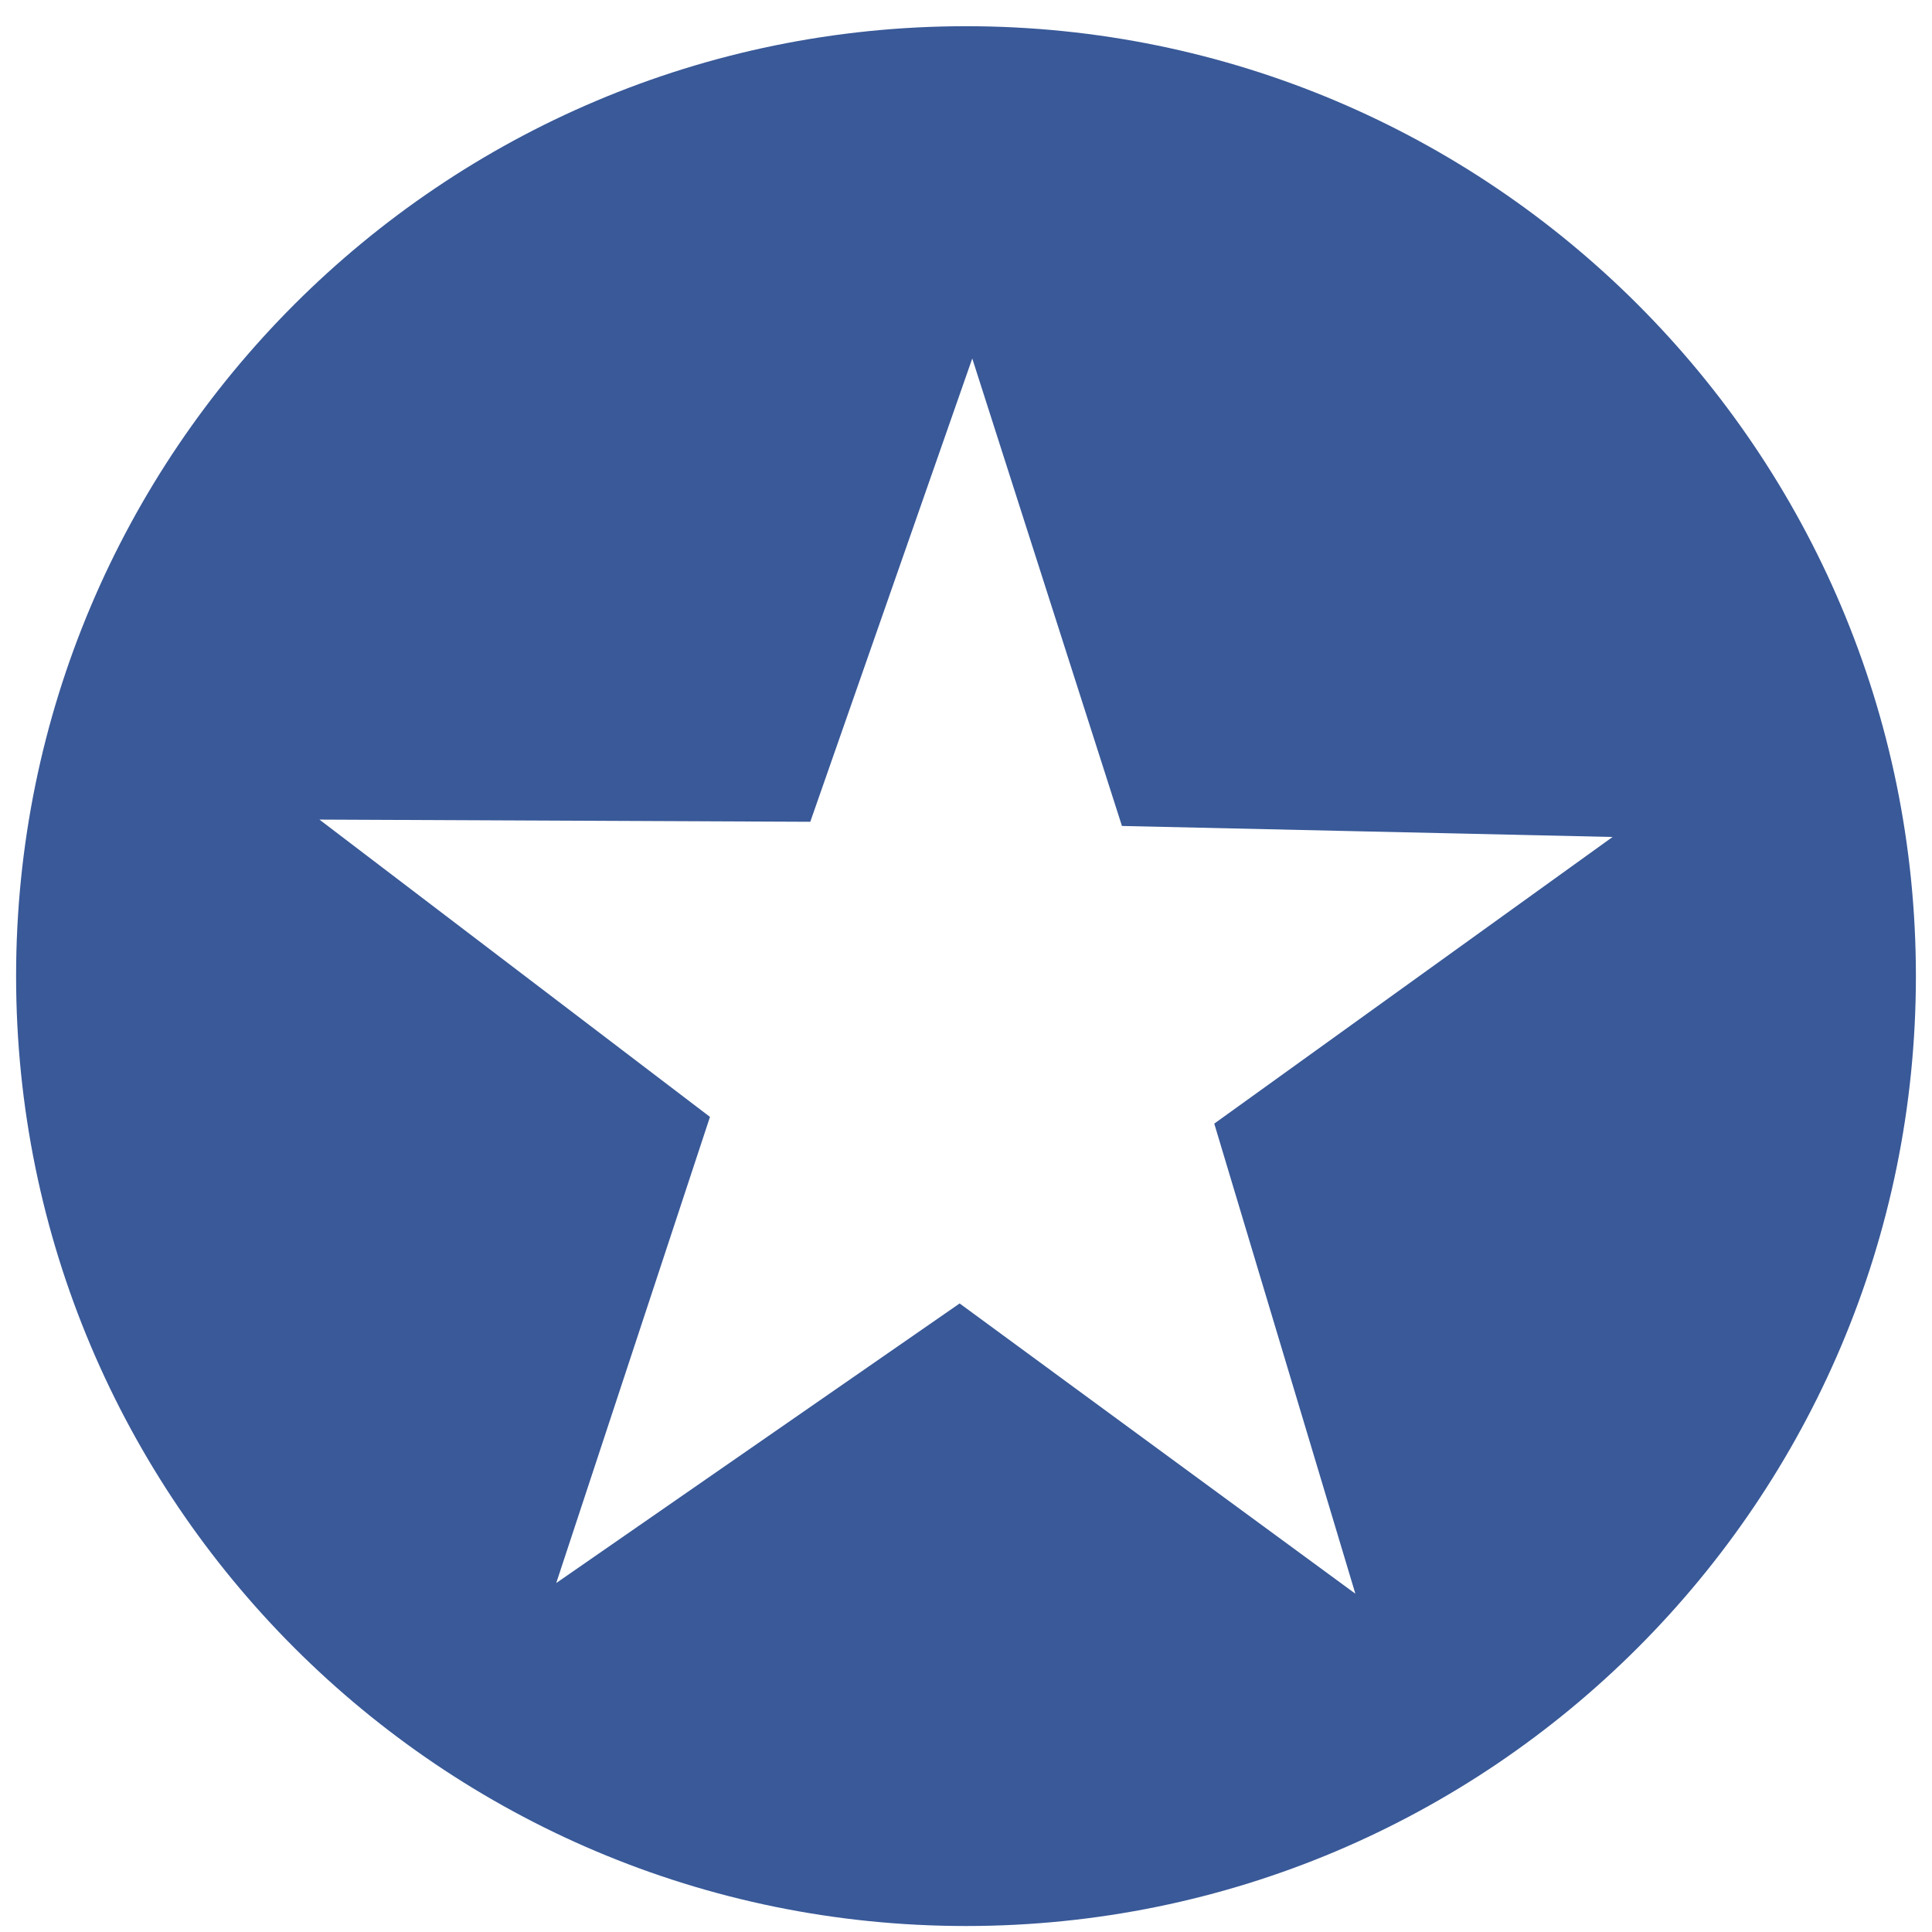 <?xml version="1.0" encoding="utf-8"?>
<svg xmlns="http://www.w3.org/2000/svg" width="60" height="60" fill="none">
  <g clip-path="url(#clip0_180_3849)">
    <path d="M30 .814C13.708.814.5 14.022.5 30.314c0 16.293 13.208 29.5 29.5 29.5s29.5-13.207 29.5-29.5c0-16.292-13.208-29.5-29.5-29.5zm.195 10.321l4.648 14.516 15.237.342-12.37 8.902 4.382 14.599-12.29-9.014-12.528 8.683 4.775-14.477L9.92 25.453l15.244.068 5.03-14.386z" fill="#395998"/>
  </g>
  <defs>
    <clipPath id="clip0_180_3849">
      <path fill="#fff" transform="translate(.5 .814)" d="M0 0H59V59H0z"/>
    </clipPath>
  </defs>
</svg>